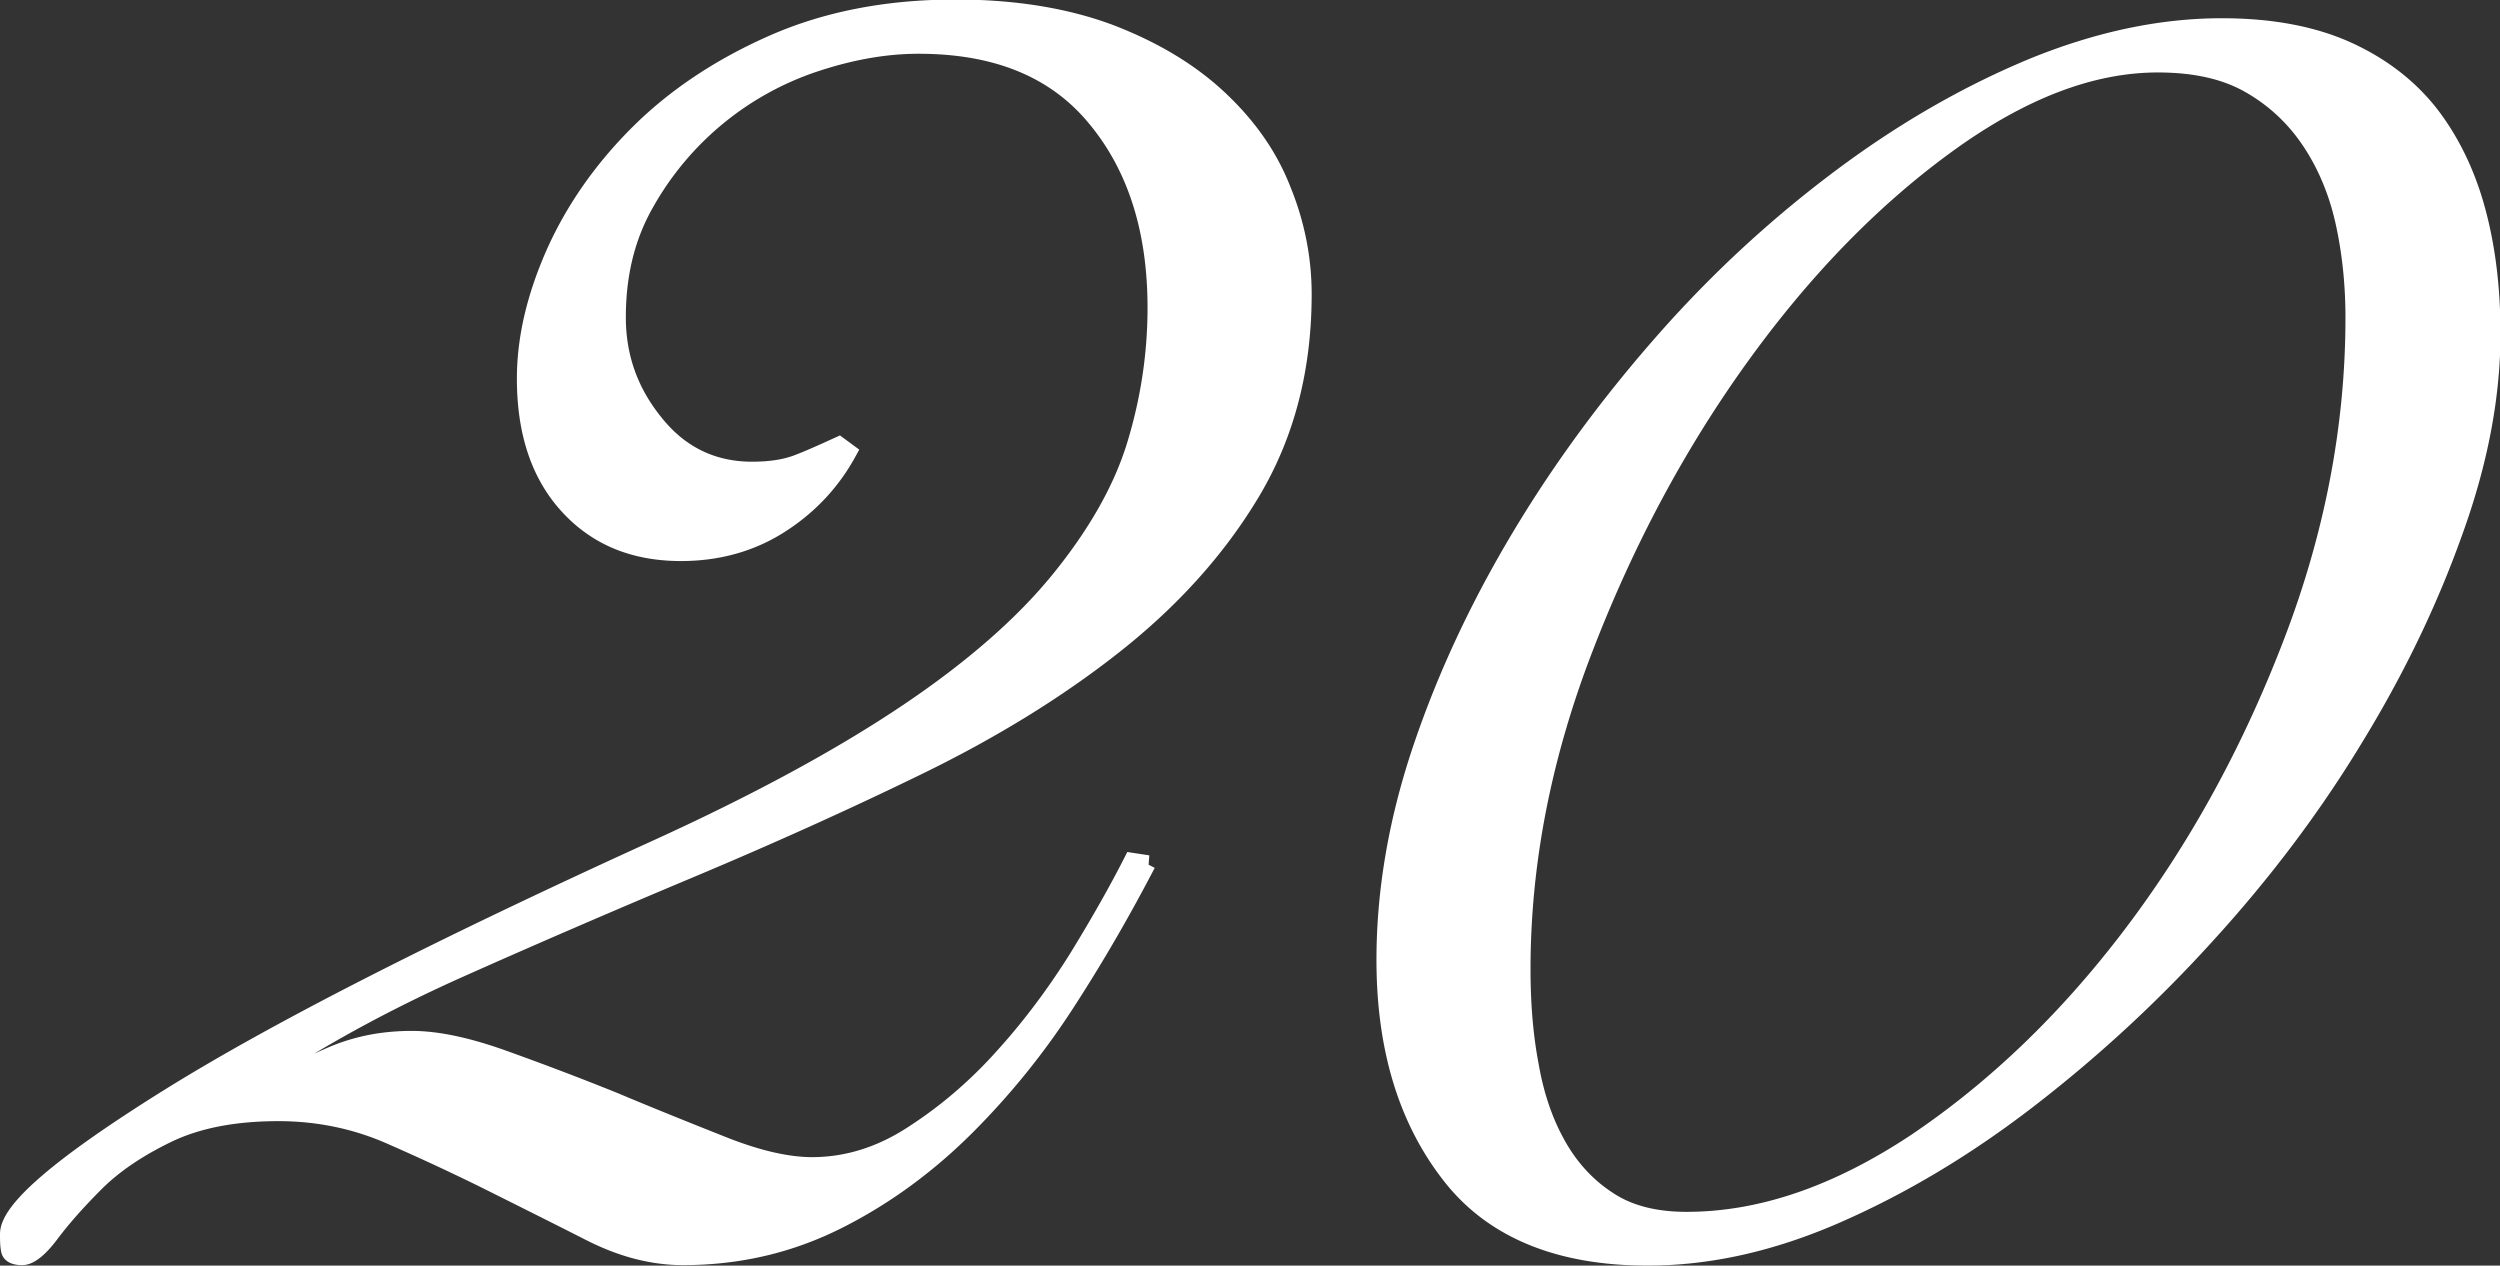 <svg id="Layer_2" xmlns="http://www.w3.org/2000/svg" viewBox="0 0 52.09 26.37"><rect x="0" y="0" width="52.09" height="26.37" fill="#333333" stroke="none"/><defs><style>.cls-1{fill:#fff;stroke:#fff;stroke-miterlimit:10;stroke-width:.36px}</style></defs><g id="_デザイン"><path class="cls-1" d="M23.9 18c-.48.92-1.02 1.87-1.64 2.83-.62.97-1.33 1.85-2.12 2.64s-1.68 1.45-2.67 1.95-2.06.76-3.24.76c-.64 0-1.28-.17-1.93-.5-.65-.33-1.33-.67-2.03-1.02-.7-.35-1.41-.68-2.14-1s-1.51-.48-2.33-.48c-.92 0-1.69.15-2.31.45-.62.3-1.12.64-1.5 1.02-.38.38-.69.73-.93 1.05-.24.32-.44.48-.6.48s-.25-.05-.26-.14c-.02-.1-.02-.21-.02-.33 0-.51 1.1-1.45 3.31-2.83 2.21-1.38 5.58-3.1 10.12-5.17 2.16-.98 3.92-1.94 5.29-2.86 1.37-.92 2.43-1.85 3.19-2.79.76-.94 1.29-1.87 1.57-2.79s.43-1.87.43-2.86c0-1.62-.42-2.94-1.26-3.95-.84-1.02-2.07-1.52-3.69-1.52-.7 0-1.42.13-2.17.38a6.345 6.345 0 00-3.52 2.91c-.4.7-.59 1.49-.59 2.38 0 .83.26 1.56.79 2.21.52.65 1.2.98 2.02.98.38 0 .69-.05.93-.14s.53-.22.88-.38l.19.14c-.35.64-.83 1.14-1.43 1.52s-1.29.57-2.05.57c-.99 0-1.77-.33-2.36-.98-.59-.65-.88-1.53-.88-2.64 0-.83.2-1.69.6-2.6.4-.9.98-1.74 1.74-2.5S14.99 1.4 16.1.91s2.38-.74 3.81-.74c1.24 0 2.31.18 3.22.52.91.35 1.66.8 2.26 1.36.6.56 1.05 1.19 1.33 1.91.29.71.43 1.44.43 2.17 0 1.56-.36 2.93-1.07 4.12-.71 1.19-1.67 2.25-2.86 3.19s-2.56 1.78-4.1 2.53-3.12 1.46-4.74 2.14c-1.62.68-3.22 1.37-4.79 2.07s-2.99 1.48-4.26 2.33l.1.19c.48-.25.97-.49 1.48-.71.51-.22 1.06-.33 1.67-.33.54 0 1.18.14 1.93.41.75.27 1.52.56 2.31.88.76.32 1.51.62 2.24.91.73.29 1.35.43 1.86.43.73 0 1.44-.22 2.12-.67.68-.44 1.31-.98 1.88-1.62.57-.63 1.09-1.33 1.55-2.07.46-.75.83-1.41 1.12-1.98l.33.05zM28.86 20c0-1.43.25-2.9.76-4.41.51-1.51 1.2-2.98 2.07-4.43.87-1.45 1.88-2.81 3.02-4.1s2.37-2.41 3.67-3.38c1.3-.97 2.63-1.73 3.98-2.29 1.35-.55 2.66-.83 3.93-.83 1.02 0 1.88.16 2.6.48.71.32 1.29.76 1.74 1.33.44.57.77 1.25.98 2.03.21.78.31 1.63.31 2.55 0 1.3-.26 2.68-.79 4.14-.52 1.46-1.22 2.91-2.1 4.34-.87 1.43-1.9 2.79-3.07 4.07a28.373 28.373 0 01-3.72 3.43c-1.3 1-2.63 1.79-3.98 2.38-1.35.59-2.66.88-3.93.88-1.87 0-3.26-.58-4.14-1.74-.89-1.16-1.33-2.64-1.33-4.45zm2.85.19c0 .7.05 1.37.17 2 .11.64.3 1.19.57 1.67.27.48.62.86 1.05 1.14.43.29.98.43 1.64.43 1.56 0 3.15-.55 4.79-1.64 1.63-1.1 3.13-2.53 4.48-4.31 1.35-1.78 2.46-3.79 3.33-6.05.87-2.25 1.31-4.53 1.31-6.81 0-.7-.07-1.37-.21-2-.14-.63-.38-1.2-.71-1.69-.33-.49-.75-.88-1.26-1.17-.51-.29-1.14-.43-1.91-.43-1.4 0-2.87.57-4.43 1.71-1.56 1.14-2.99 2.62-4.29 4.43-1.3 1.81-2.38 3.83-3.24 6.07-.86 2.24-1.29 4.45-1.29 6.65z"/></g></svg>